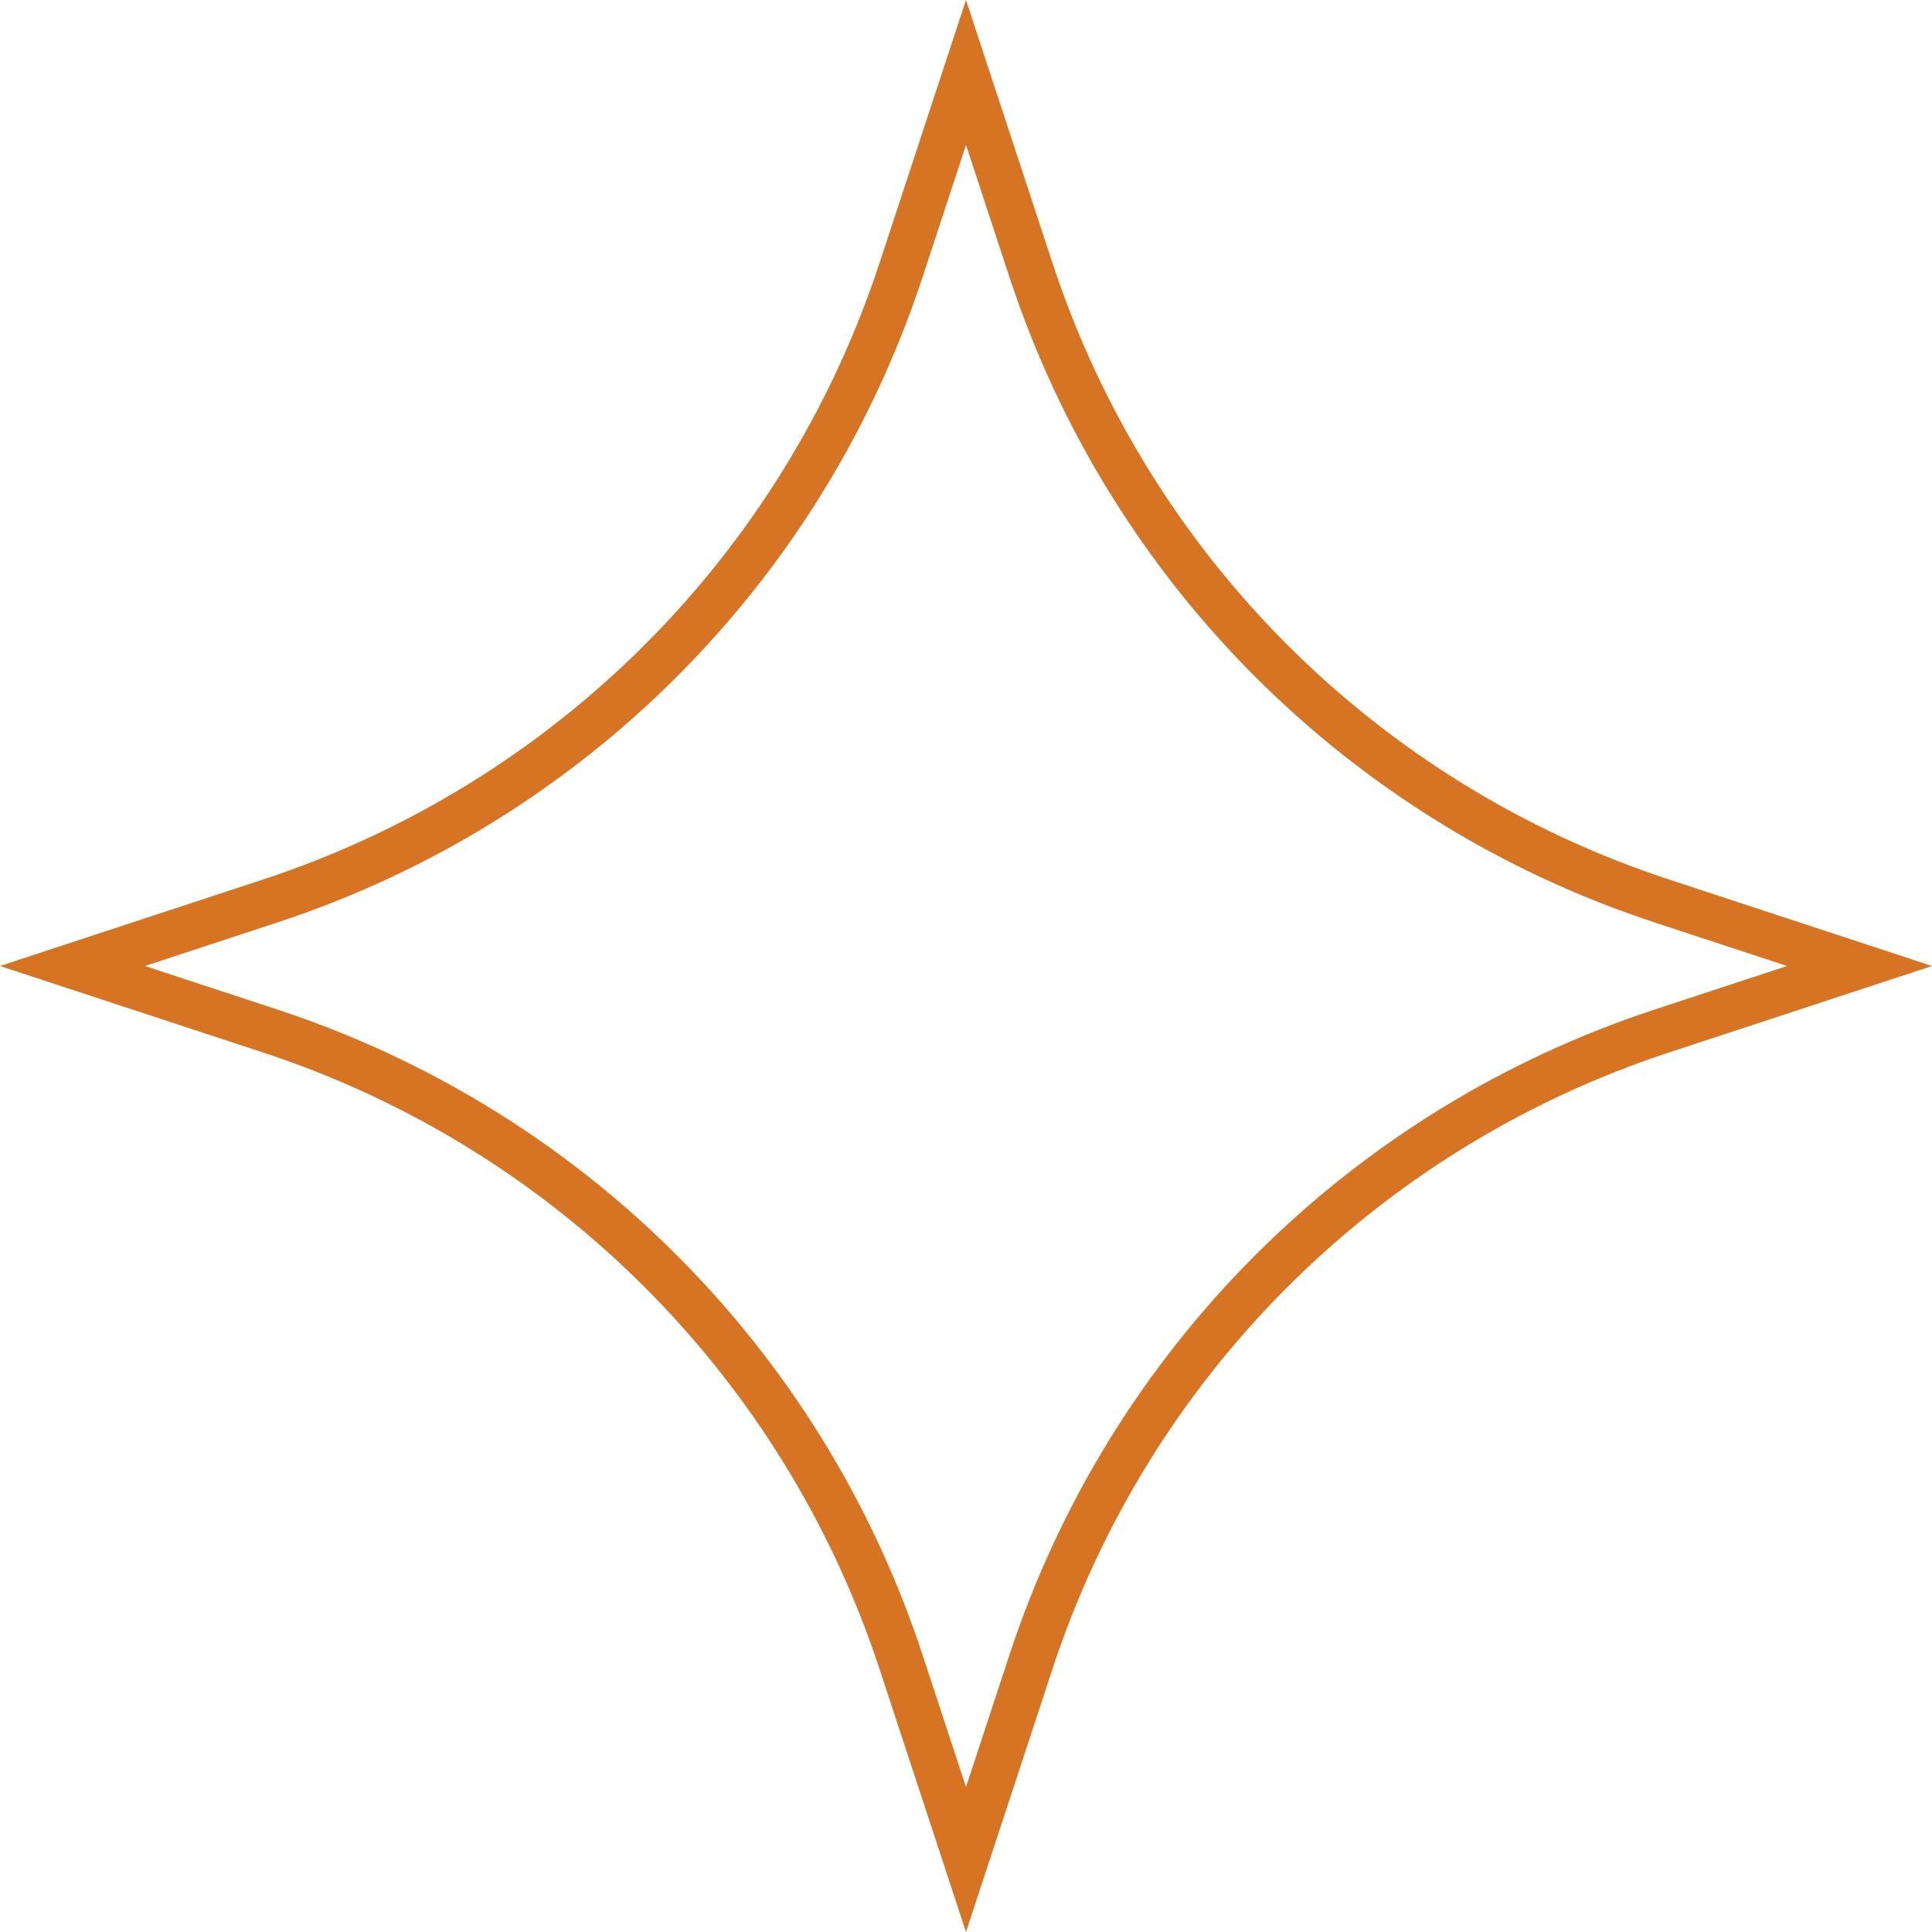 <svg width="64" height="64" viewBox="0 0 64 64" fill="none" xmlns="http://www.w3.org/2000/svg">
<path d="M29.842 8.963L32 2.401L34.158 8.963C37.408 18.843 45.157 26.592 55.037 29.842L61.599 32L55.037 34.158C45.157 37.408 37.408 45.157 34.158 55.037L32 61.599L29.842 55.037C26.592 45.157 18.843 37.408 8.963 34.158L2.401 32L8.963 29.842C18.843 26.592 26.592 18.843 29.842 8.963Z" stroke="#D67423" stroke-width="1.5"/>
</svg>
